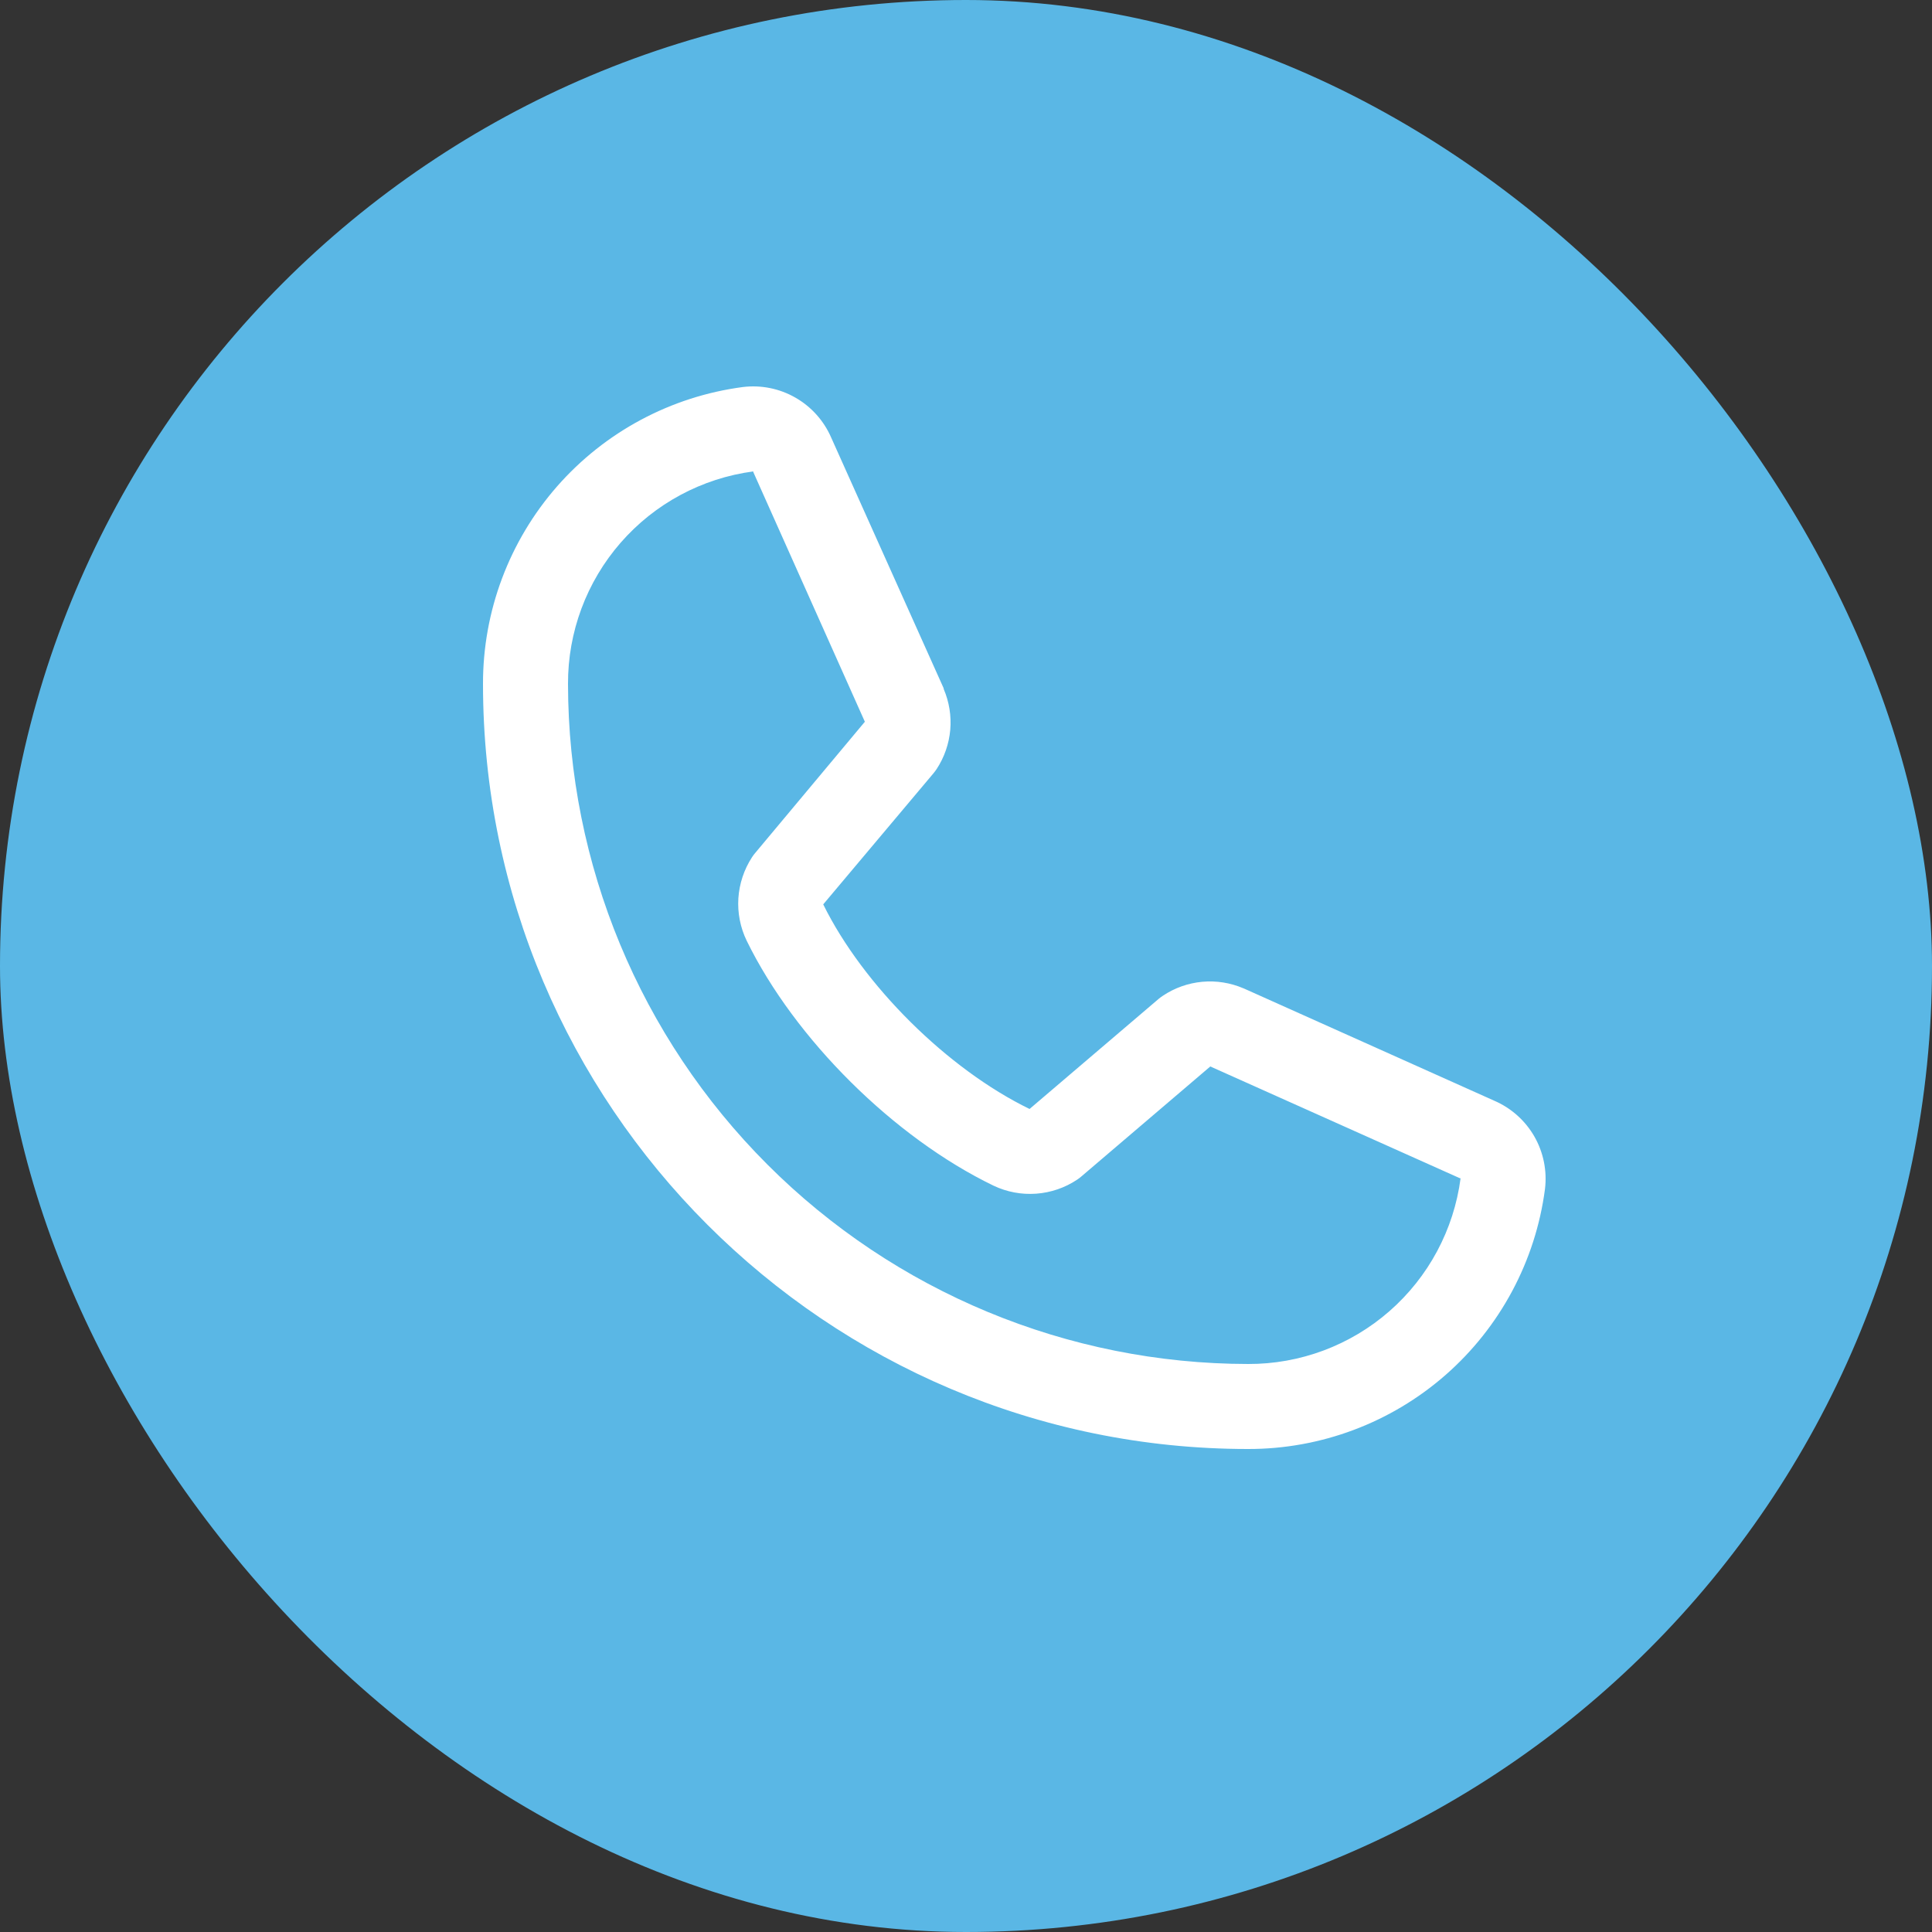 <svg width="40" height="40" viewBox="0 0 40 40" fill="none" xmlns="http://www.w3.org/2000/svg">
<rect x="0" y="0" width="40" height="40" fill="#333333" stroke="none"/>
<rect width="40" height="40" rx="20" fill="#5AB7E5"/>
<path d="M30.941 22.791L25.759 20.468L25.744 20.462C25.475 20.347 25.182 20.3 24.891 20.327C24.599 20.354 24.319 20.453 24.076 20.616C24.047 20.635 24.02 20.655 23.993 20.677L21.316 22.96C19.62 22.136 17.868 20.398 17.044 18.724L19.33 16.006C19.352 15.978 19.373 15.951 19.393 15.921C19.552 15.678 19.648 15.4 19.674 15.111C19.699 14.822 19.652 14.531 19.538 14.264V14.251L17.209 9.06C17.058 8.712 16.799 8.422 16.469 8.233C16.14 8.044 15.758 7.967 15.381 8.013C13.891 8.209 12.523 8.941 11.532 10.072C10.542 11.204 9.997 12.656 10 14.16C10 22.894 17.106 30 25.84 30C27.343 30.003 28.797 29.458 29.928 28.468C31.059 27.477 31.791 26.109 31.987 24.619C32.033 24.242 31.956 23.86 31.768 23.531C31.579 23.201 31.289 22.942 30.941 22.791ZM25.84 28.24C22.107 28.236 18.528 26.751 15.889 24.111C13.249 21.472 11.764 17.893 11.76 14.16C11.756 13.086 12.143 12.047 12.849 11.237C13.555 10.427 14.531 9.902 15.596 9.76C15.595 9.764 15.595 9.769 15.596 9.773L17.906 14.943L15.632 17.664C15.609 17.691 15.588 17.719 15.569 17.749C15.404 18.003 15.307 18.296 15.287 18.598C15.268 18.901 15.327 19.203 15.459 19.476C16.456 21.515 18.51 23.553 20.57 24.548C20.845 24.679 21.149 24.736 21.453 24.714C21.756 24.692 22.049 24.592 22.302 24.423C22.331 24.404 22.358 24.383 22.384 24.361L25.058 22.08L30.228 24.395H30.24C30.099 25.462 29.575 26.44 28.765 27.148C27.956 27.855 26.916 28.244 25.84 28.24Z" fill="white"/>
</svg>
